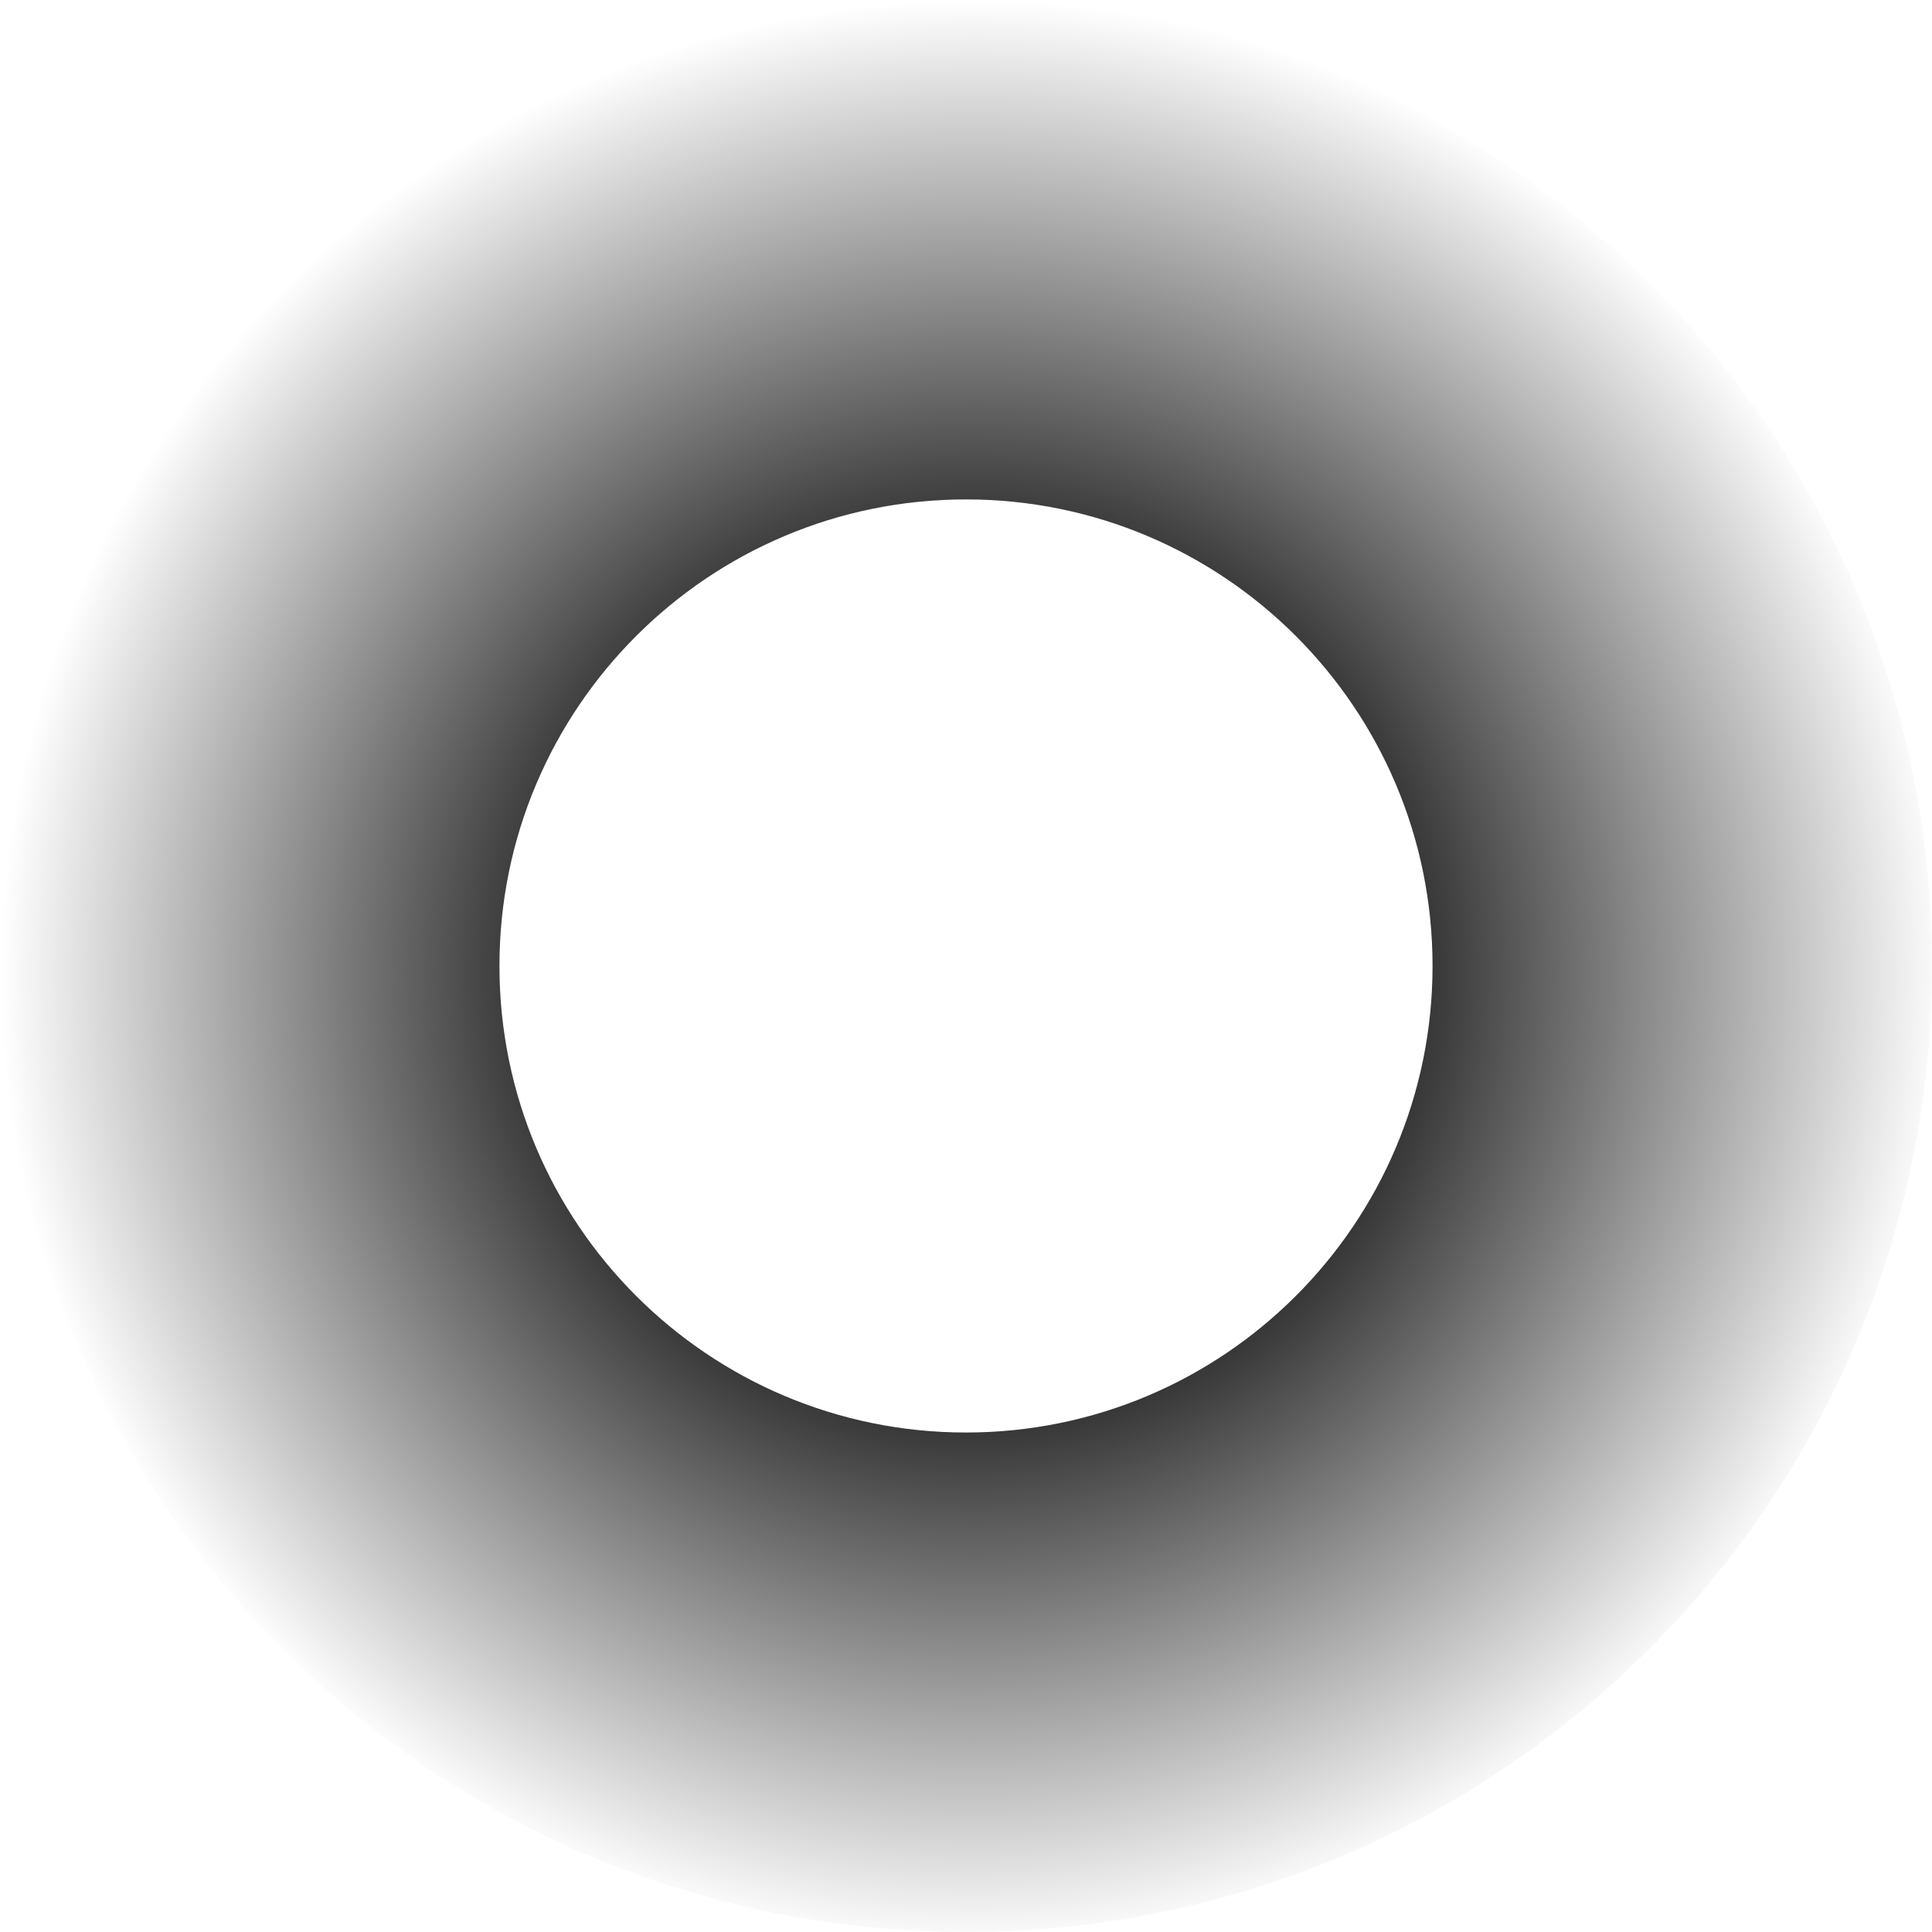 <svg width="5000" height="5000" viewBox="0 0 5000 5000" fill="none" xmlns="http://www.w3.org/2000/svg">
<path d="M2500 0C1119.34 0 0 1119.25 0 2500C0 3880.75 1119.25 5000 2500 5000C3880.75 5000 5000 3880.75 5000 2500C5000 1119.25 3880.75 0 2500 0ZM2500 3707.32C1833.15 3707.32 1292.58 3166.76 1292.58 2499.91C1292.58 1833.05 1833.15 1292.49 2500 1292.49C3166.85 1292.49 3707.42 1833.05 3707.42 2499.91C3707.42 3166.76 3166.85 3707.32 2500 3707.32Z" fill="url(#paint0_radial_2001_97)"/>
<defs>
<radialGradient id="paint0_radial_2001_97" cx="0" cy="0" r="1" gradientUnits="userSpaceOnUse" gradientTransform="translate(2521.52 2521.36) scale(2502.05)">
<stop offset="0.32"/>
<stop offset="1" stop-opacity="0"/>
</radialGradient>
</defs>
</svg>
